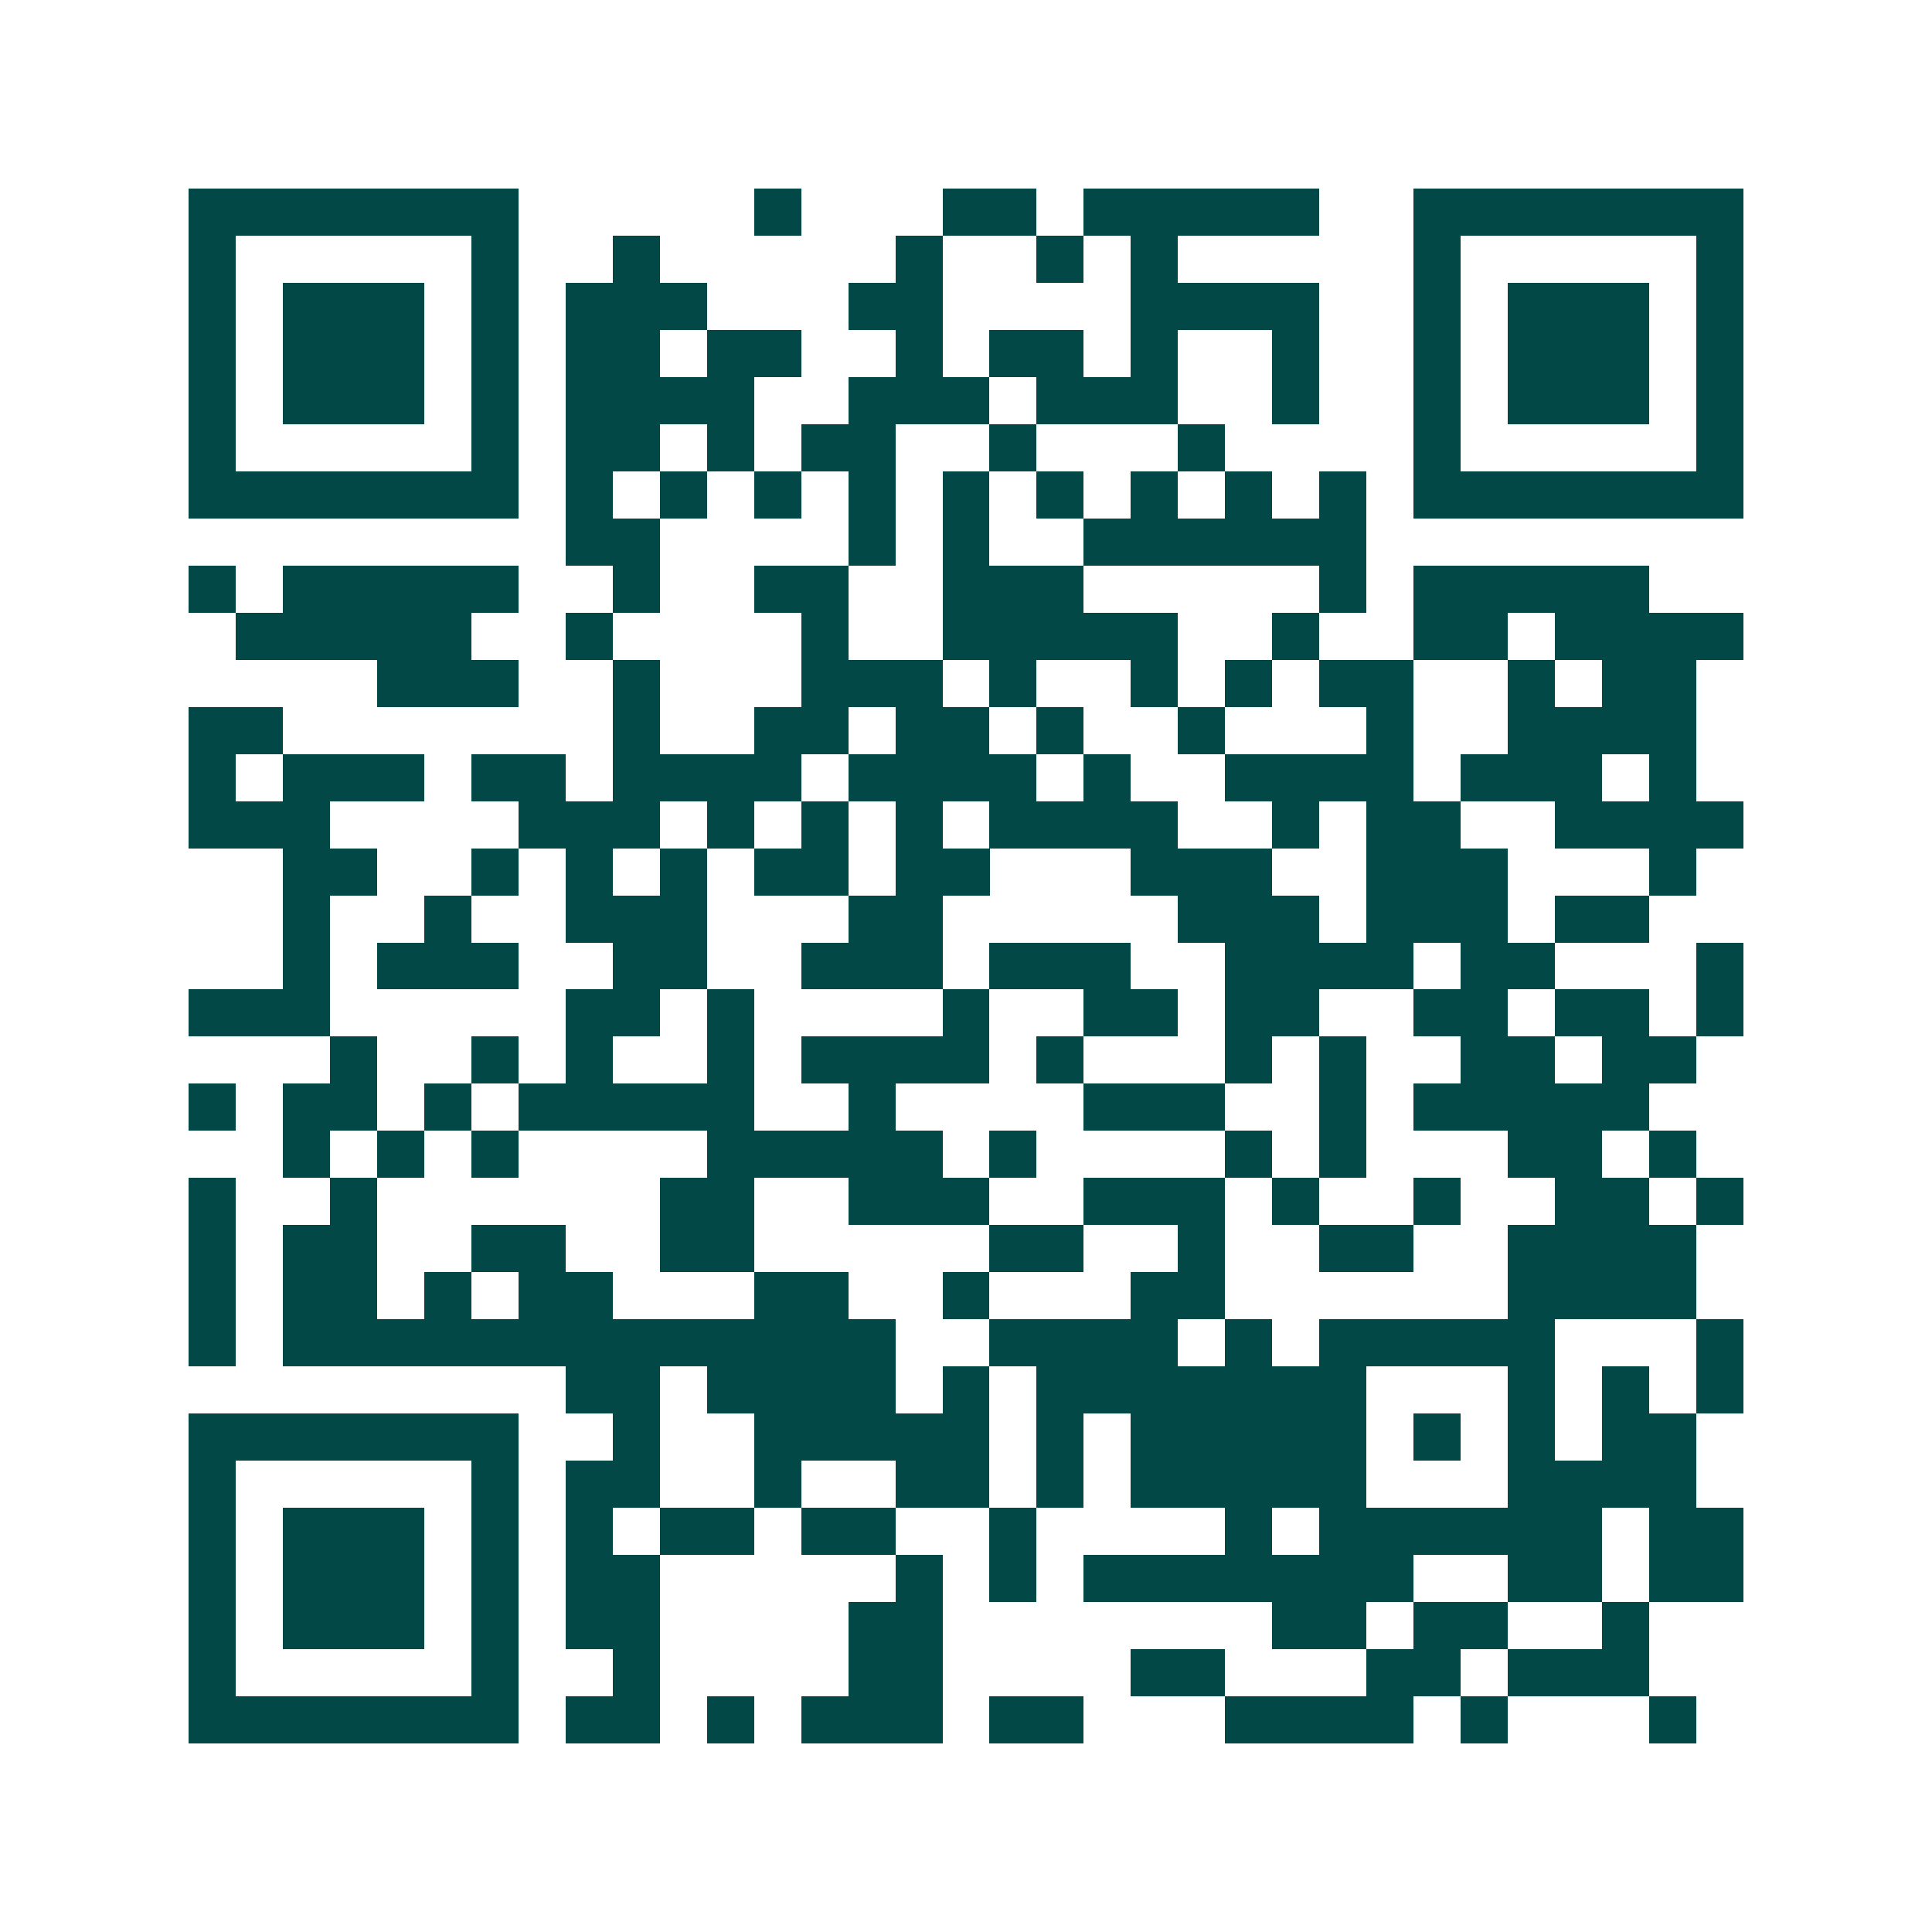 <svg xmlns="http://www.w3.org/2000/svg" width="200" height="200" viewBox="0 0 41 41" shape-rendering="crispEdges"><path fill="#ffffff" d="M0 0h41v41H0z"/><path stroke="#014847" d="M4 4.5h7m5 0h1m3 0h2m1 0h5m2 0h7M4 5.5h1m5 0h1m2 0h1m5 0h1m2 0h1m1 0h1m5 0h1m5 0h1M4 6.5h1m1 0h3m1 0h1m1 0h3m3 0h2m4 0h4m2 0h1m1 0h3m1 0h1M4 7.5h1m1 0h3m1 0h1m1 0h2m1 0h2m2 0h1m1 0h2m1 0h1m2 0h1m2 0h1m1 0h3m1 0h1M4 8.5h1m1 0h3m1 0h1m1 0h4m2 0h3m1 0h3m2 0h1m2 0h1m1 0h3m1 0h1M4 9.5h1m5 0h1m1 0h2m1 0h1m1 0h2m2 0h1m3 0h1m4 0h1m5 0h1M4 10.5h7m1 0h1m1 0h1m1 0h1m1 0h1m1 0h1m1 0h1m1 0h1m1 0h1m1 0h1m1 0h7M12 11.5h2m4 0h1m1 0h1m2 0h6M4 12.5h1m1 0h5m2 0h1m2 0h2m2 0h3m5 0h1m1 0h5M5 13.5h5m2 0h1m4 0h1m2 0h5m2 0h1m2 0h2m1 0h4M8 14.5h3m2 0h1m3 0h3m1 0h1m2 0h1m1 0h1m1 0h2m2 0h1m1 0h2M4 15.5h2m7 0h1m2 0h2m1 0h2m1 0h1m2 0h1m3 0h1m2 0h4M4 16.5h1m1 0h3m1 0h2m1 0h4m1 0h4m1 0h1m2 0h4m1 0h3m1 0h1M4 17.5h3m4 0h3m1 0h1m1 0h1m1 0h1m1 0h4m2 0h1m1 0h2m2 0h4M6 18.5h2m2 0h1m1 0h1m1 0h1m1 0h2m1 0h2m3 0h3m2 0h3m3 0h1M6 19.5h1m2 0h1m2 0h3m3 0h2m5 0h3m1 0h3m1 0h2M6 20.5h1m1 0h3m2 0h2m2 0h3m1 0h3m2 0h4m1 0h2m3 0h1M4 21.5h3m5 0h2m1 0h1m4 0h1m2 0h2m1 0h2m2 0h2m1 0h2m1 0h1M7 22.5h1m2 0h1m1 0h1m2 0h1m1 0h4m1 0h1m3 0h1m1 0h1m2 0h2m1 0h2M4 23.5h1m1 0h2m1 0h1m1 0h5m2 0h1m4 0h3m2 0h1m1 0h5M6 24.5h1m1 0h1m1 0h1m4 0h5m1 0h1m4 0h1m1 0h1m3 0h2m1 0h1M4 25.5h1m2 0h1m6 0h2m2 0h3m2 0h3m1 0h1m2 0h1m2 0h2m1 0h1M4 26.5h1m1 0h2m2 0h2m2 0h2m5 0h2m2 0h1m2 0h2m2 0h4M4 27.5h1m1 0h2m1 0h1m1 0h2m3 0h2m2 0h1m3 0h2m6 0h4M4 28.5h1m1 0h13m2 0h4m1 0h1m1 0h5m3 0h1M12 29.5h2m1 0h4m1 0h1m1 0h7m3 0h1m1 0h1m1 0h1M4 30.5h7m2 0h1m2 0h5m1 0h1m1 0h5m1 0h1m1 0h1m1 0h2M4 31.5h1m5 0h1m1 0h2m2 0h1m2 0h2m1 0h1m1 0h5m3 0h4M4 32.5h1m1 0h3m1 0h1m1 0h1m1 0h2m1 0h2m2 0h1m4 0h1m1 0h6m1 0h2M4 33.5h1m1 0h3m1 0h1m1 0h2m5 0h1m1 0h1m1 0h7m2 0h2m1 0h2M4 34.5h1m1 0h3m1 0h1m1 0h2m4 0h2m7 0h2m1 0h2m2 0h1M4 35.5h1m5 0h1m2 0h1m4 0h2m4 0h2m3 0h2m1 0h3M4 36.5h7m1 0h2m1 0h1m1 0h3m1 0h2m3 0h4m1 0h1m3 0h1"/></svg>
